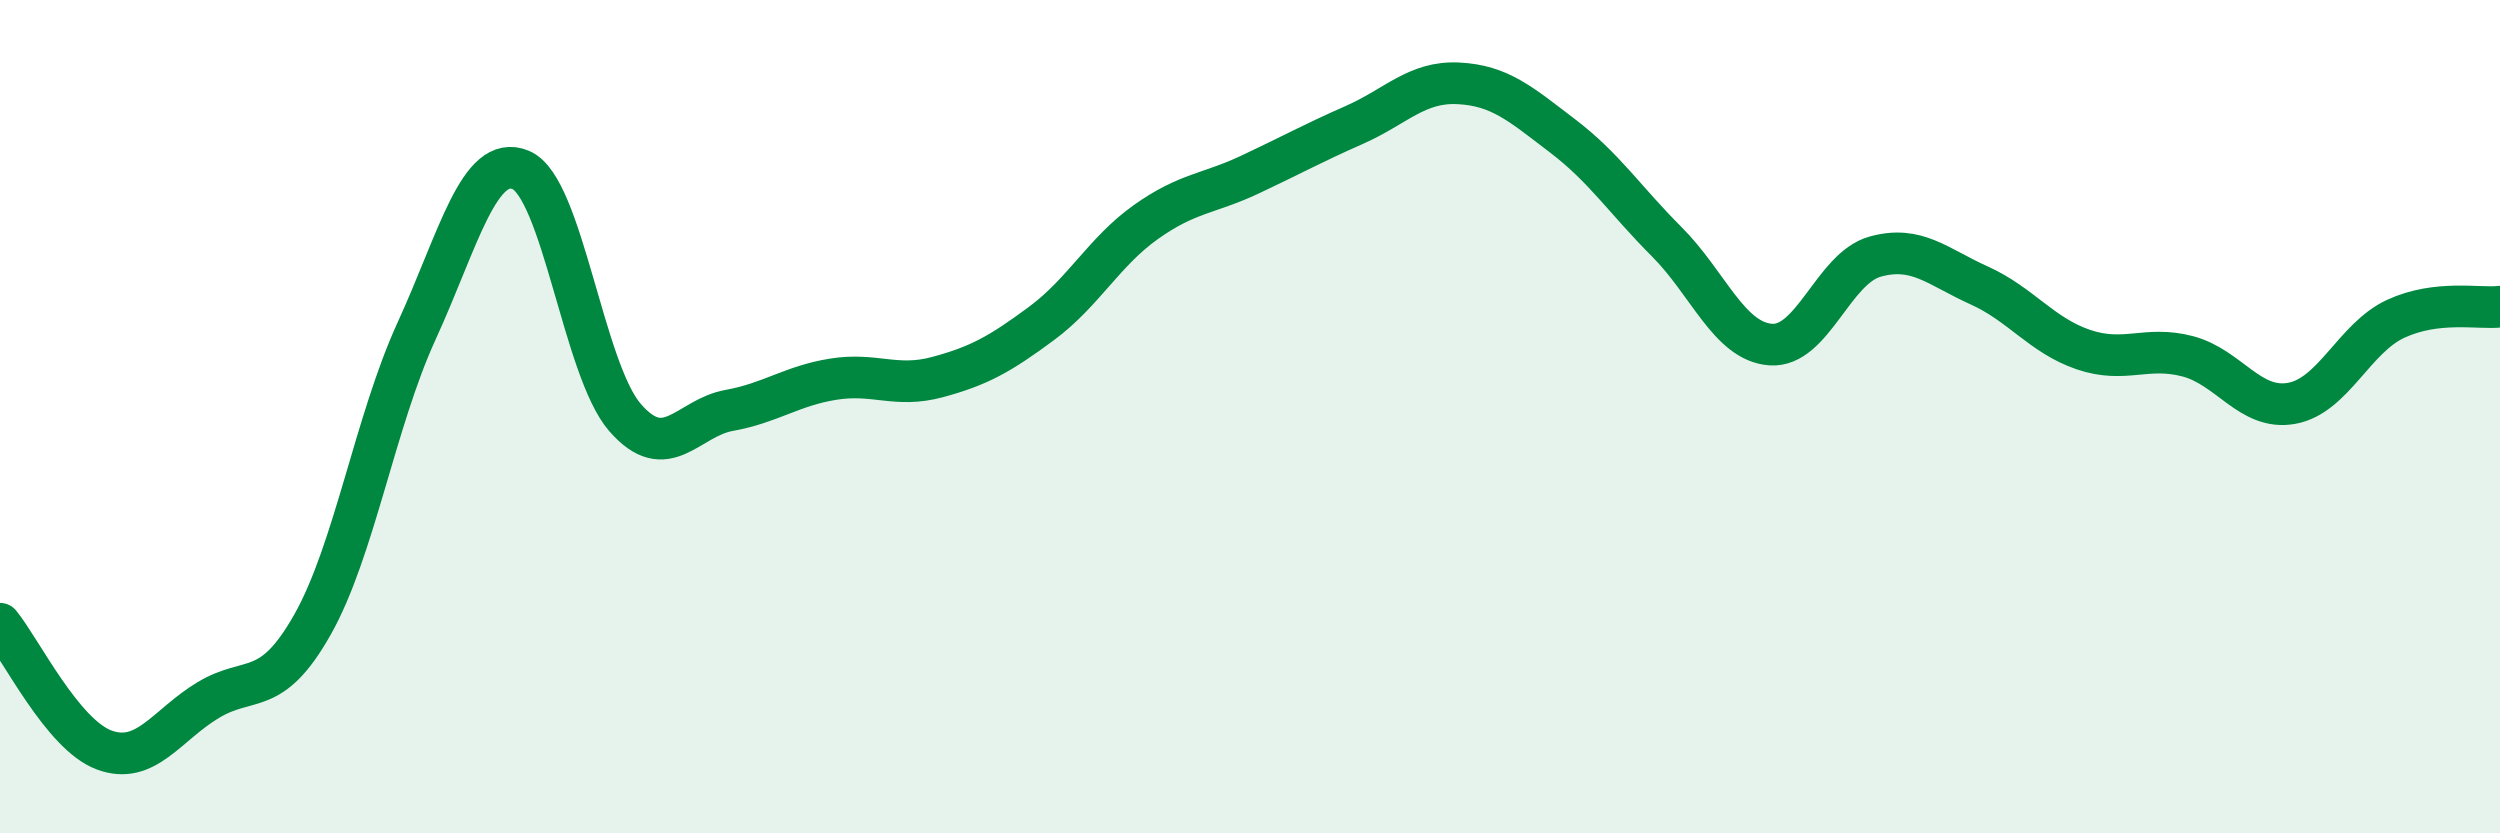
    <svg width="60" height="20" viewBox="0 0 60 20" xmlns="http://www.w3.org/2000/svg">
      <path
        d="M 0,14.97 C 0.5,15.58 1.5,17.63 2.5,18 C 3.5,18.37 4,17.4 5,16.8 C 6,16.2 6.5,16.76 7.5,14.99 C 8.5,13.22 9,10.12 10,7.94 C 11,5.76 11.5,3.66 12.5,4.08 C 13.5,4.5 14,8.87 15,10.02 C 16,11.17 16.5,10.03 17.5,9.85 C 18.5,9.67 19,9.26 20,9.1 C 21,8.94 21.5,9.32 22.5,9.05 C 23.5,8.78 24,8.5 25,7.76 C 26,7.02 26.5,6.04 27.5,5.33 C 28.5,4.62 29,4.66 30,4.19 C 31,3.72 31.5,3.44 32.5,3 C 33.5,2.56 34,1.95 35,2 C 36,2.05 36.5,2.5 37.5,3.26 C 38.5,4.02 39,4.8 40,5.8 C 41,6.8 41.5,8.2 42.5,8.27 C 43.5,8.34 44,6.44 45,6.16 C 46,5.88 46.5,6.4 47.5,6.85 C 48.5,7.3 49,8.05 50,8.39 C 51,8.73 51.5,8.29 52.5,8.55 C 53.5,8.81 54,9.86 55,9.68 C 56,9.5 56.5,8.11 57.5,7.65 C 58.5,7.19 59.5,7.42 60,7.36L60 20L0 20Z"
        fill="#008740"
        opacity="0.1"
        stroke-linecap="round"
        stroke-linejoin="round"
      />
      <path
        d="M 0,14.97 C 0.5,15.58 1.5,17.63 2.5,18 C 3.5,18.37 4,17.4 5,16.8 C 6,16.2 6.5,16.76 7.5,14.99 C 8.5,13.22 9,10.12 10,7.94 C 11,5.76 11.5,3.66 12.5,4.08 C 13.5,4.5 14,8.87 15,10.02 C 16,11.17 16.5,10.03 17.5,9.85 C 18.5,9.67 19,9.26 20,9.1 C 21,8.94 21.5,9.32 22.5,9.05 C 23.5,8.78 24,8.5 25,7.76 C 26,7.02 26.5,6.04 27.5,5.33 C 28.5,4.62 29,4.66 30,4.19 C 31,3.72 31.5,3.44 32.5,3 C 33.5,2.56 34,1.95 35,2 C 36,2.05 36.5,2.5 37.5,3.26 C 38.5,4.02 39,4.8 40,5.8 C 41,6.8 41.5,8.2 42.5,8.27 C 43.5,8.34 44,6.44 45,6.16 C 46,5.88 46.5,6.4 47.5,6.85 C 48.5,7.3 49,8.05 50,8.39 C 51,8.73 51.5,8.29 52.5,8.55 C 53.5,8.81 54,9.86 55,9.68 C 56,9.5 56.5,8.11 57.5,7.65 C 58.5,7.19 59.5,7.42 60,7.36"
        stroke="#008740"
        stroke-width="1"
        fill="none"
        stroke-linecap="round"
        stroke-linejoin="round"
      />
    </svg>
  